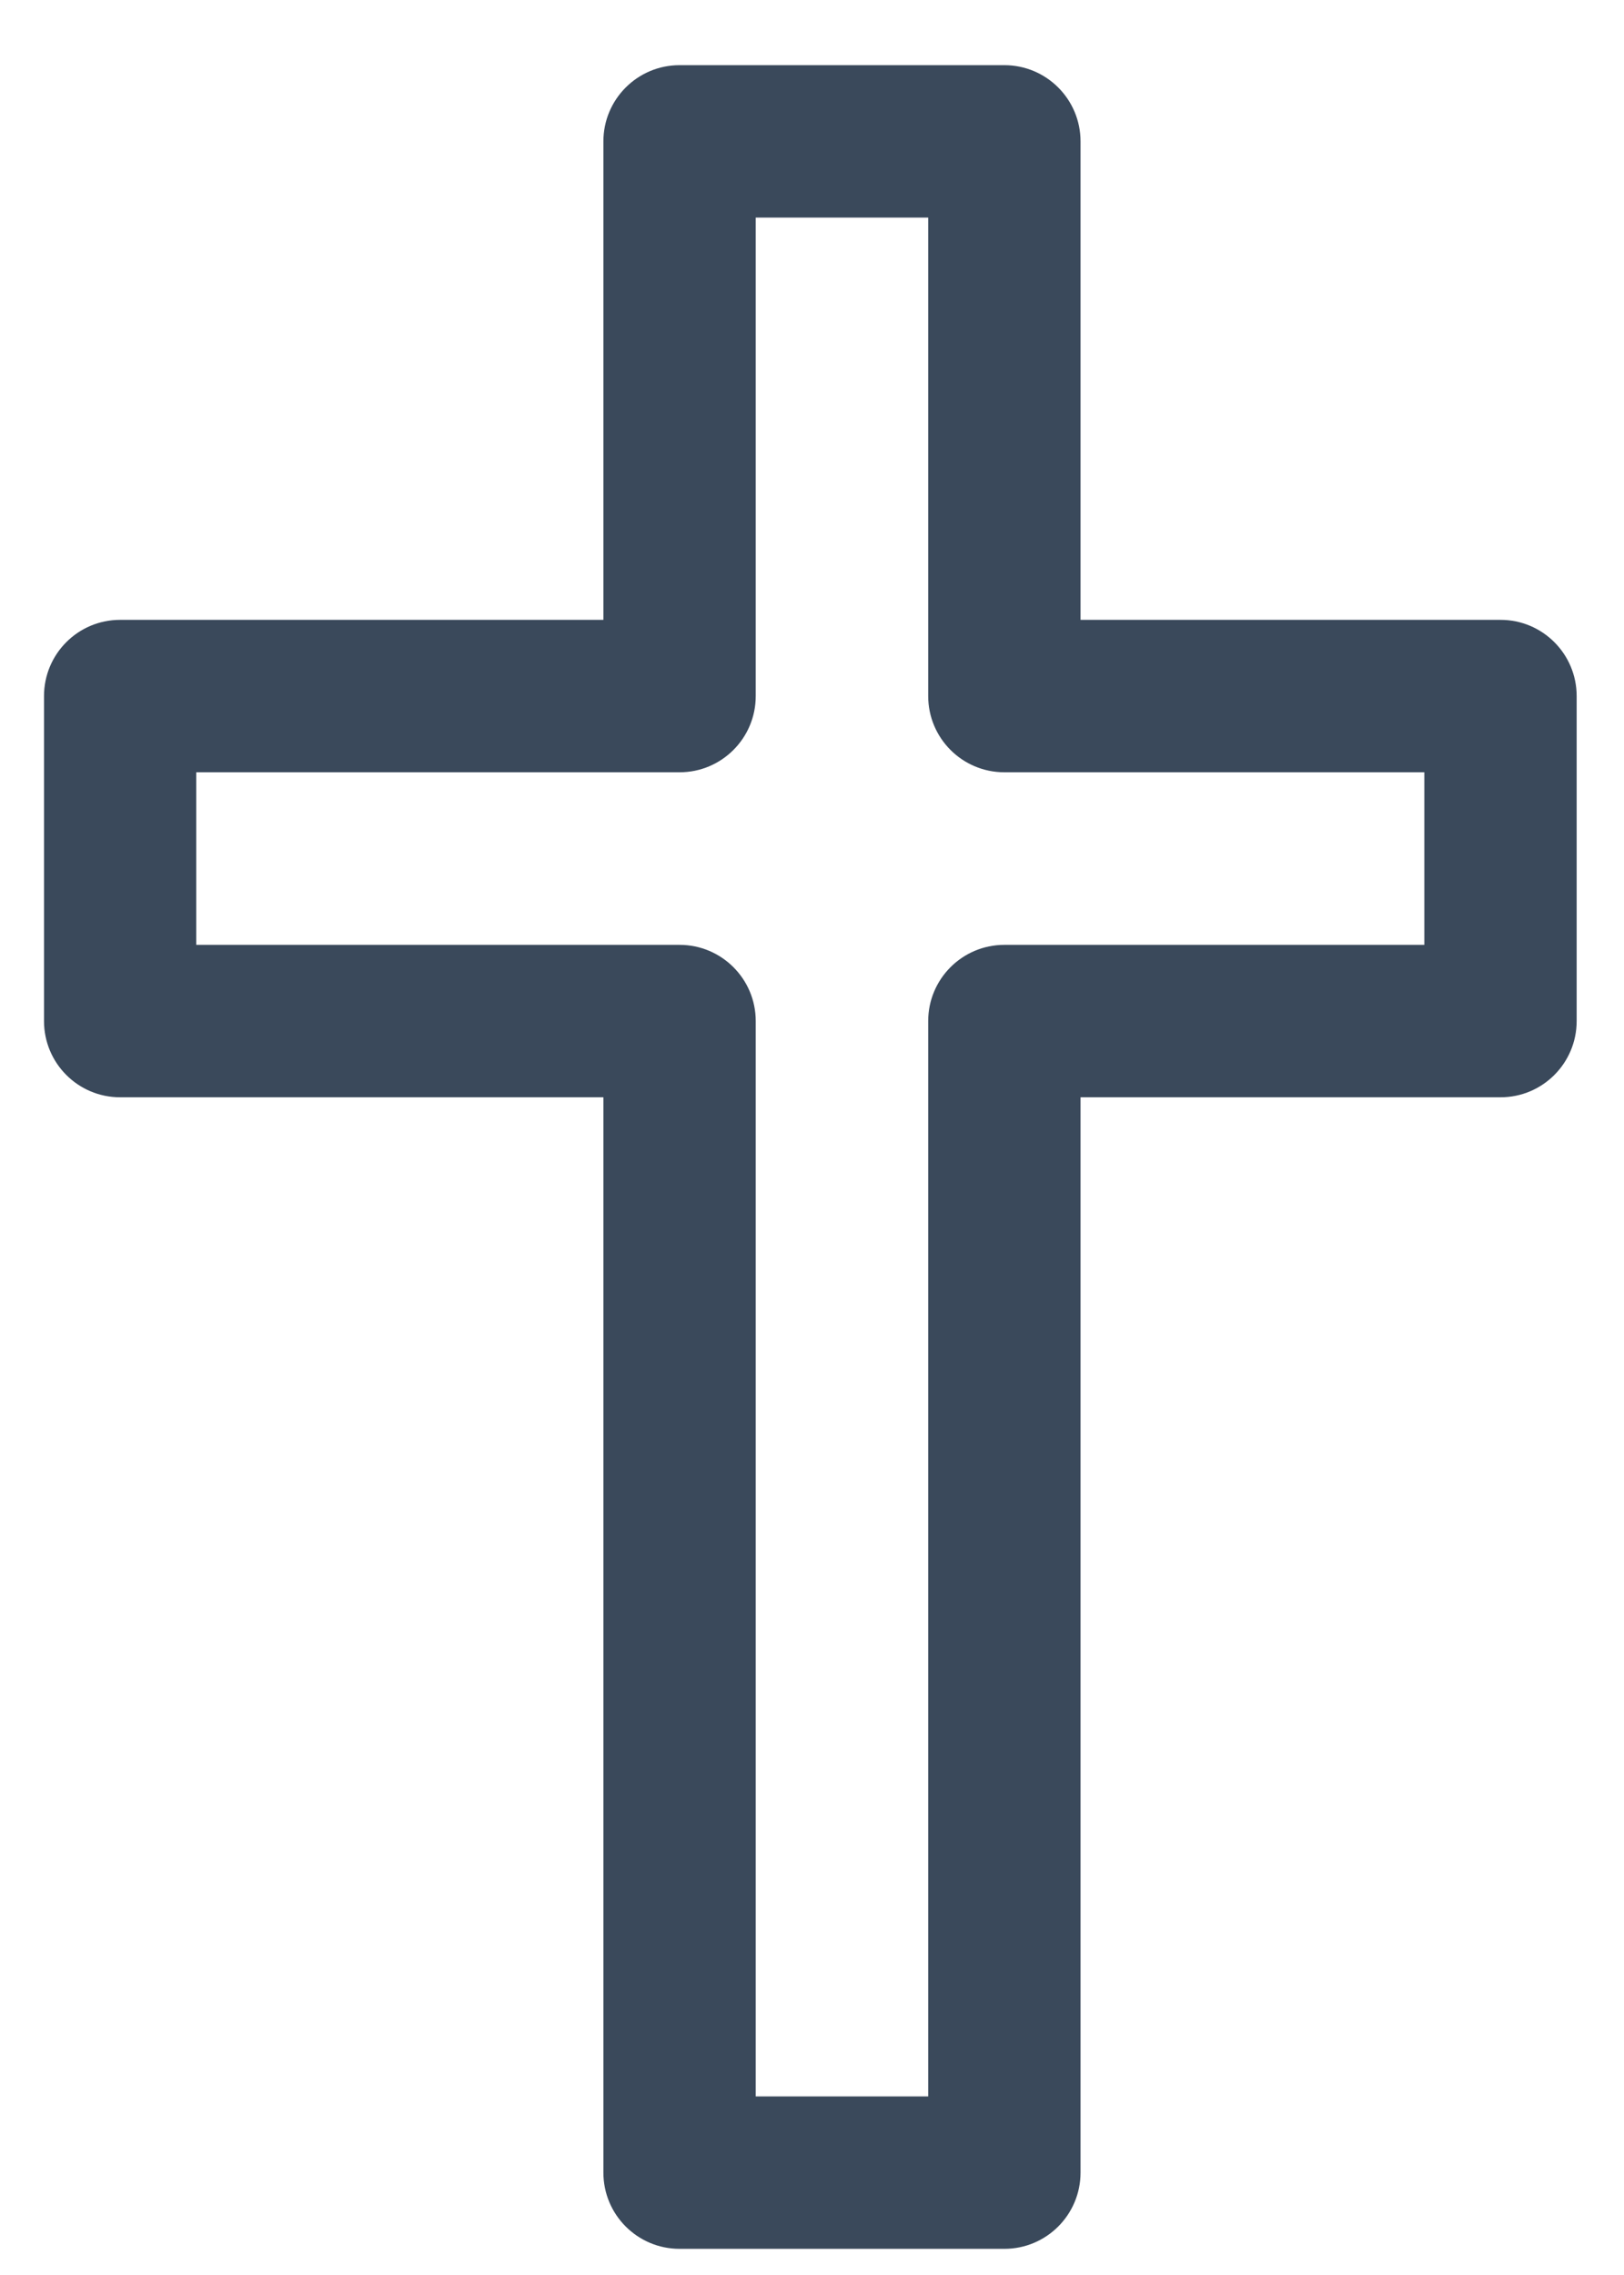 <svg width="20" height="28" viewBox="0 0 20 28" fill="none" xmlns="http://www.w3.org/2000/svg">
<path d="M12.369 8.567H11.431C11.431 9.085 11.851 9.505 12.369 9.505V8.567ZM18.48 8.567H19.417C19.417 8.049 18.997 7.629 18.48 7.629V8.567ZM18.48 12.567V13.505C18.997 13.505 19.417 13.085 19.417 12.567H18.48ZM12.369 12.567V11.629C11.851 11.629 11.431 12.049 11.431 12.567H12.369ZM12.369 26.74V27.678C12.887 27.678 13.307 27.258 13.307 26.74H12.369ZM8.369 26.74H7.431C7.431 27.258 7.851 27.678 8.369 27.678V26.74ZM8.369 12.567H9.307C9.307 12.049 8.887 11.629 8.369 11.629V12.567ZM1.479 12.567H0.542C0.542 13.085 0.961 13.505 1.479 13.505L1.479 12.567ZM1.479 8.567V7.629C0.961 7.629 0.542 8.049 0.542 8.567H1.479ZM8.369 8.567V9.505C8.887 9.505 9.307 9.085 9.307 8.567H8.369ZM8.369 1.74V0.802C7.851 0.802 7.431 1.222 7.431 1.74L8.369 1.74ZM12.369 1.74H13.307C13.307 1.222 12.887 0.802 12.369 0.802V1.74ZM12.369 8.567V9.505H18.48V8.567V7.629H12.369V8.567ZM18.48 8.567H17.541V12.567H18.48H19.417V8.567H18.48ZM18.48 12.567V11.629H12.369V12.567V13.505H18.48V12.567ZM12.369 12.567H11.431V26.74H12.369H13.307V12.567H12.369ZM12.369 26.74V25.802H8.369V26.74V27.678H12.369V26.74ZM8.369 26.74H9.307V12.567H8.369H7.431V26.74H8.369ZM8.369 12.567V11.629H1.479V12.567V13.505H8.369V12.567ZM1.479 12.567H2.417V8.567H1.479H0.542V12.567H1.479ZM1.479 8.567V9.505H8.369V8.567V7.629H1.479V8.567ZM8.369 8.567H9.307V1.74H8.369H7.431V8.567H8.369ZM8.369 1.74V2.678H12.369V1.74V0.802H8.369V1.74ZM12.369 1.74H11.431V8.567H12.369H13.307V1.74H12.369Z" fill="#3A495B"/>
</svg>
